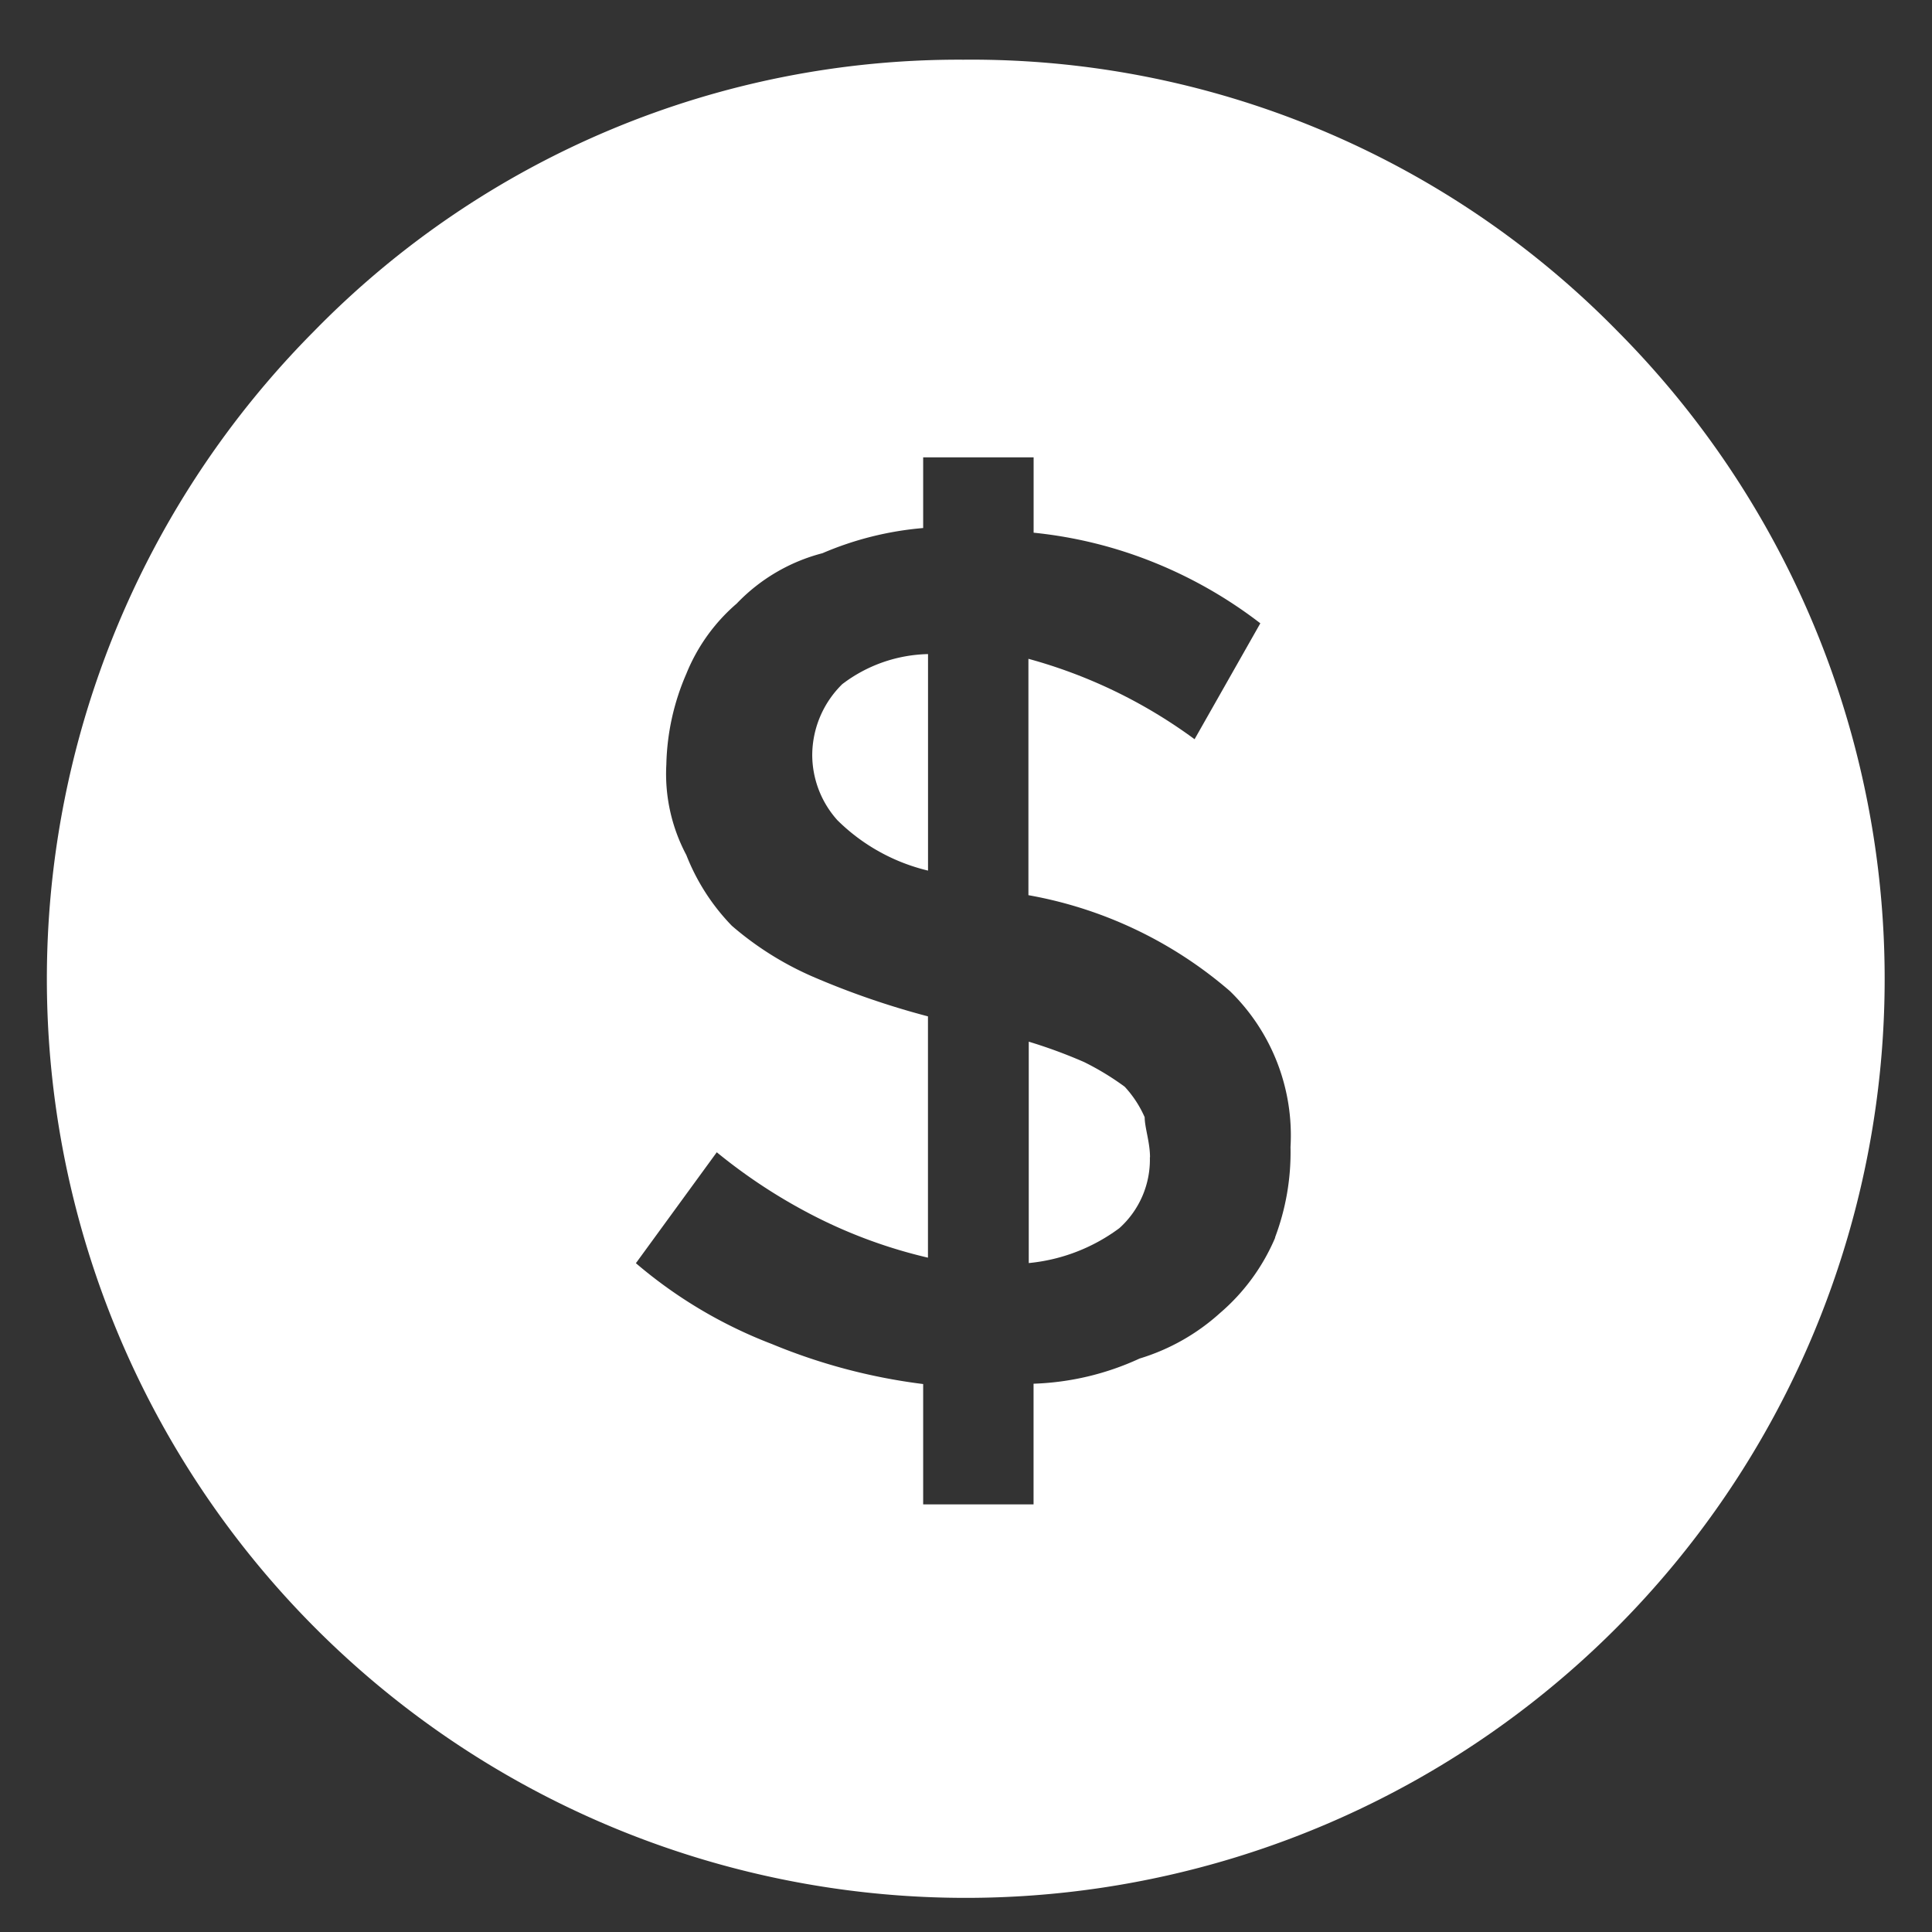 <svg xmlns="http://www.w3.org/2000/svg" xmlns:xlink="http://www.w3.org/1999/xlink" width="29" height="29" viewBox="0 0 29 29">
  <rect x="0" y="0" width="29" height="29" fill="#333333" stroke="none"/>
  <defs>
    <clipPath id="clip-path">
      <rect id="Retângulo_2631" data-name="Retângulo 2631" width="29" height="29" transform="translate(0 -0.265)" fill="#fff"/>
    </clipPath>
  </defs>
  <g id="Grupo_8066" data-name="Grupo 8066" transform="translate(0.436 0.701)">
    <g id="Grupo_7309" data-name="Grupo 7309" transform="translate(-0.436 -0.436)" clip-path="url(#clip-path)">
      <path id="Caminho_7773" data-name="Caminho 7773" d="M23.652,4.079A13.578,13.578,0,0,0,13.829,0a13.534,13.534,0,0,0-9.75,4.079,13.793,13.793,0,1,0,19.573,0Zm-5.141,13.6a3.061,3.061,0,0,1-.829,1.134,3.169,3.169,0,0,1-1.207.683,4.109,4.109,0,0,1-1.592.378v1.811H13.226V19.879a8.752,8.752,0,0,1-2.269-.6,6.979,6.979,0,0,1-2.043-1.214L10.128,16.4a8.218,8.218,0,0,0,1.512.982,7.477,7.477,0,0,0,1.658.6V14.36a12.2,12.2,0,0,1-1.738-.6A4.754,4.754,0,0,1,10.354,13a3.2,3.2,0,0,1-.683-1.062,2.594,2.594,0,0,1-.3-1.36,3.6,3.6,0,0,1,.3-1.36,2.746,2.746,0,0,1,.756-1.054,2.725,2.725,0,0,1,1.287-.756,4.863,4.863,0,0,1,1.512-.378V5.969h1.658V7.1a6.594,6.594,0,0,1,1.818.451,6.748,6.748,0,0,1,1.585.909L17.3,10.2a7.568,7.568,0,0,0-2.494-1.207v3.548a6.314,6.314,0,0,1,3.025,1.44,3.023,3.023,0,0,1,.909,2.341,3.619,3.619,0,0,1-.233,1.359Z" transform="translate(0.631 0.631)" fill="#fff"/>
      <path id="Caminho_7774" data-name="Caminho 7774" d="M286.691,285.222a1.382,1.382,0,0,1-.458,1.062,2.715,2.715,0,0,1-1.36.524v-3.323a7.489,7.489,0,0,1,.829.305,4.067,4.067,0,0,1,.611.371,1.643,1.643,0,0,1,.3.458c0,.153.08.378.08.6Z" transform="translate(-269.431 -268.114)" fill="#fff"/>
      <path id="Caminho_7775" data-name="Caminho 7775" d="M224.1,171.6v3.25a2.887,2.887,0,0,1-1.36-.756,1.471,1.471,0,0,1-.378-.989,1.5,1.5,0,0,1,.451-1.054A2.2,2.2,0,0,1,224.1,171.6Z" transform="translate(-210.17 -162.047)" fill="#fff"/>
    </g>
  </g>
</svg>

